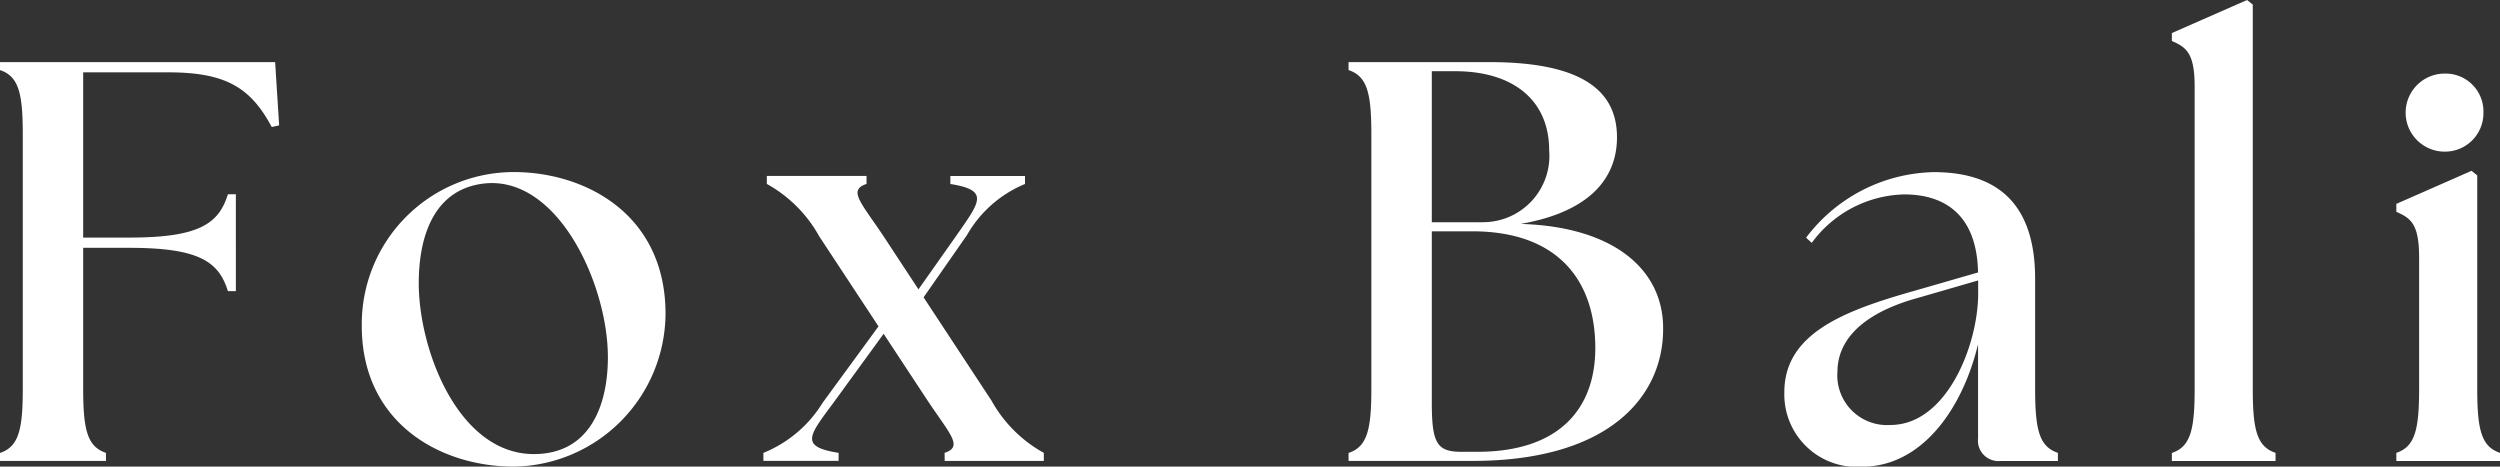 <svg xmlns="http://www.w3.org/2000/svg" width="122" height="22.771" viewBox="0 0 122 22.771"><rect x="0" y="0" width="122" height="22.771" fill="#333333" stroke="none"/><path id="Trazado_4610" data-name="Trazado 4610" d="M522.9,61.693h5.171V61.3c-.917-.306-1.112-1.14-1.112-3.142V51.294h2.252c3.392,0,4.365.667,4.81,2.113h.389V48.681h-.389c-.445,1.446-1.418,2.113-4.81,2.113h-2.252V42.731h4.17c2.753,0,4,.723,5.032,2.669l.361-.083-.195-3.086H522.9v.389c.917.306,1.112,1.14,1.112,3.142v12.4c0,2-.195,2.836-1.112,3.142Zm25.078.278a7.509,7.509,0,0,0,7.4-7.451c0-4.893-3.948-6.923-7.4-6.923a7.419,7.419,0,0,0-7.423,7.507C540.555,59.83,544.364,61.971,547.979,61.971Zm.973-.612c-3.67,0-5.616-5.06-5.616-8.341,0-2.391.806-4.615,3.225-4.866,3.587-.361,6.005,4.949,6.005,8.48C552.566,59,551.676,61.359,548.952,61.359ZM569,61.693h4.838V61.3a6.538,6.538,0,0,1-2.558-2.558l-3.309-5.032,2.113-3.031a5.81,5.81,0,0,1,2.836-2.5v-.389h-3.642v.389c1.918.306,1.446.862.306,2.5l-1.863,2.641-1.7-2.586c-1.112-1.668-1.752-2.252-.834-2.558v-.389h-4.866v.389a6.538,6.538,0,0,1,2.558,2.558l2.892,4.393-2.725,3.726a6.063,6.063,0,0,1-2.892,2.447v.389h3.67V61.3c-1.918-.306-1.446-.834-.25-2.447l2.447-3.364,2.141,3.253c1.112,1.668,1.752,2.252.834,2.558Zm25.746,0c6.84,0,9.37-3.281,9.314-6.534-.028-2.78-2.363-4.893-6.951-5.032,3.5-.612,4.7-2.335,4.7-4.226,0-2.252-1.668-3.67-6.228-3.67H588.71v.389c.918.306,1.112,1.14,1.112,3.142v12.4c0,2-.195,2.836-1.112,3.142v.389Zm.25-.445h-.778c-1.2,0-1.446-.417-1.446-2.419V50.488h1.974c4.143,0,6.005,2.363,6.005,5.7C600.749,59.135,599,61.248,594.994,61.248Zm.25-11.2h-2.474V42.675h1.14c2.836,0,4.588,1.418,4.588,3.865A3.237,3.237,0,0,1,595.244,50.043Zm25.3,11.65h2.78V61.3c-.917-.306-1.112-1.14-1.112-3.142V52.8c0-3.392-1.585-5.2-4.949-5.2a8,8,0,0,0-6.228,3.2l.278.25a5.752,5.752,0,0,1,4.5-2.363c2.057,0,3.559,1.057,3.614,3.809l-3.086.89c-3.448.973-6.367,2.085-6.367,4.949a3.537,3.537,0,0,0,3.781,3.642c2.892,0,4.893-2.753,5.672-5.978v4.588A1,1,0,0,0,620.545,61.693Zm-7.979-4.337c0-2.308,2.586-3.253,3.892-3.614l2.975-.862V53.6c-.028,2.5-1.557,6.339-4.282,6.339A2.428,2.428,0,0,1,612.565,57.355Zm16.32,4.337h5.06V61.3c-.917-.306-1.112-1.14-1.112-3.142V39.422l-.278-.222-3.67,1.613V41.2c.7.306,1.112.584,1.112,2.224V58.162c0,2-.195,2.836-1.112,3.142Zm10.954,0h5.06V61.3c-.917-.306-1.112-1.14-1.112-3.142v-10.4l-.278-.222-3.67,1.613v.389c.7.306,1.112.584,1.112,2.224v6.395c0,2-.195,2.836-1.112,3.142ZM642.2,46.6a1.875,1.875,0,0,0,1.891-1.891,1.848,1.848,0,0,0-1.891-1.918,1.9,1.9,0,0,0,0,3.809Z" transform="translate(-522.9 -39.2)" fill="#fff"></path></svg>